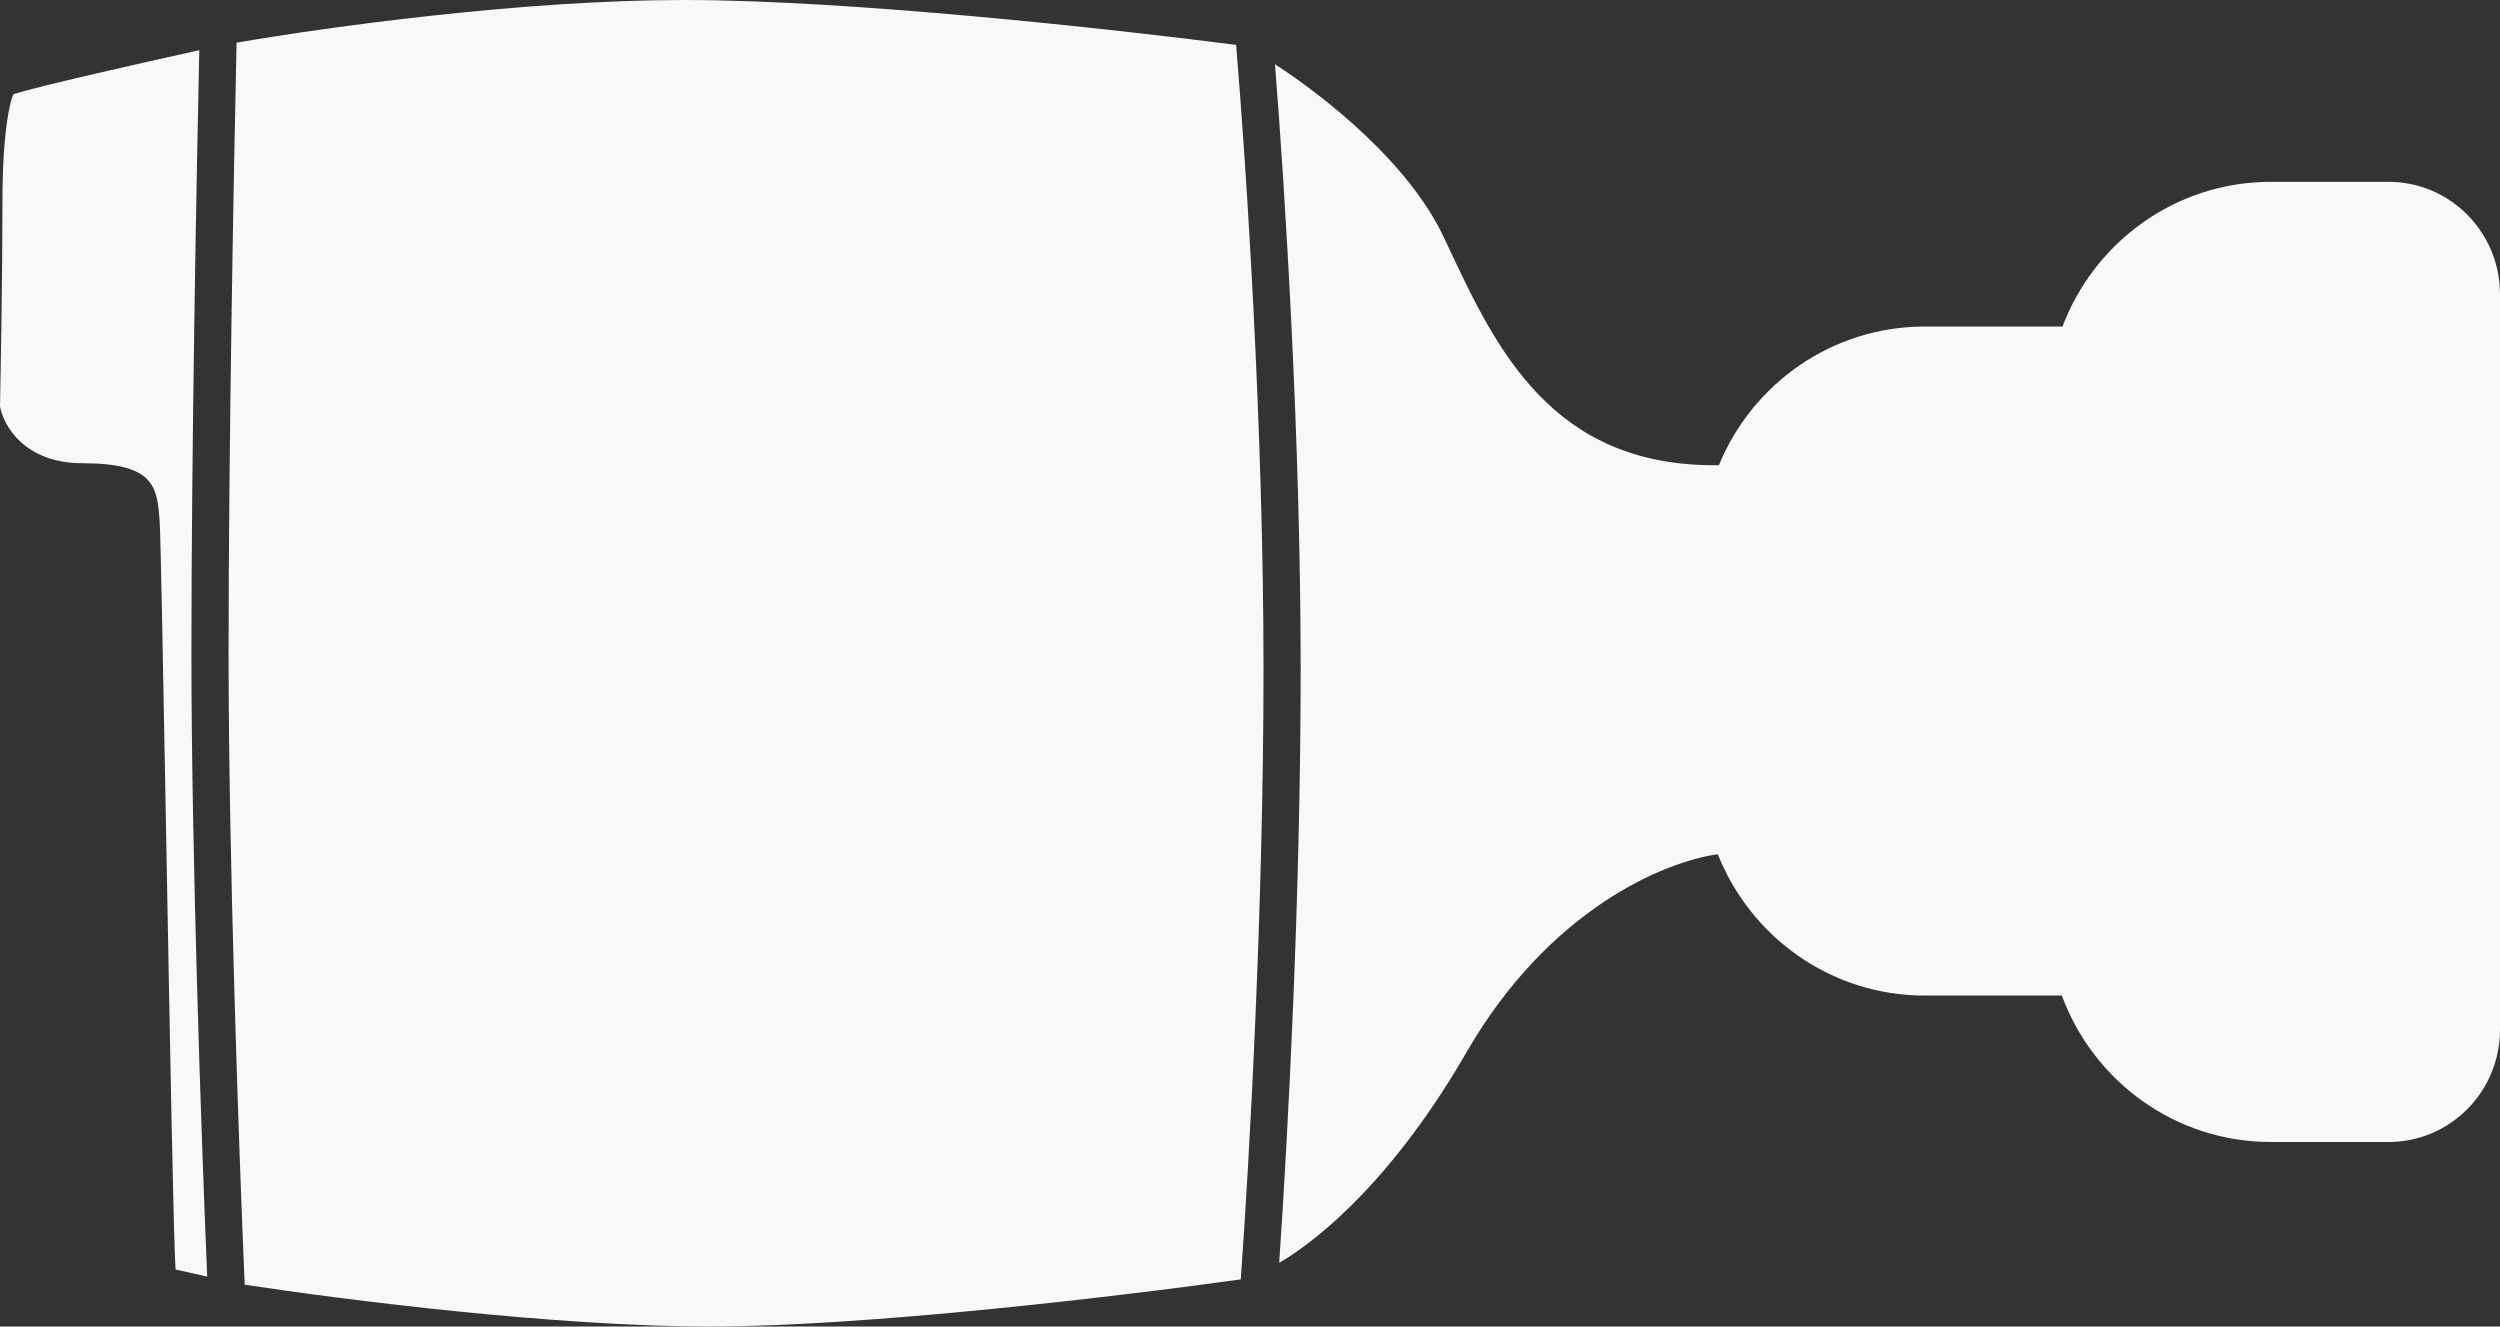 <svg xmlns="http://www.w3.org/2000/svg" width="49" height="26" viewBox="0 0 49 26" fill="none"><rect x="0" y="0" width="49" height="26" fill="#333333" stroke="none"/><g clip-path="url(#clip0_240_3)"><path fill-rule="evenodd" clip-rule="evenodd" d="M24.228 0.88C21.764 0.562 16.628 0 13.407 0C10.258 0 6.458 0.523 4.637 0.836C4.579 3.456 4.48 8.848 4.48 12.81C4.48 16.779 4.679 22.428 4.796 25.18C6.786 25.483 10.901 26 13.912 26C16.962 26 21.919 25.411 24.319 25.076C24.486 22.765 24.765 17.793 24.765 13.114C24.765 8.426 24.429 3.279 24.228 0.88ZM4.061 25.021C3.943 22.201 3.752 16.704 3.752 12.81C3.752 8.922 3.847 3.663 3.906 0.984C2.755 1.238 0.778 1.684 0.265 1.845C0.193 1.983 0.048 2.598 0.048 3.957C0.048 5.317 0.016 7.194 0 7.963C0.064 8.335 0.477 9.079 1.613 9.079C3.033 9.079 3.081 9.541 3.129 10.22C3.15 10.523 3.2 13.276 3.256 16.32C3.325 20.125 3.402 24.384 3.442 24.883L4.061 25.021ZM25.072 24.752C25.241 22.293 25.493 17.574 25.493 13.114C25.493 8.671 25.193 3.826 24.99 1.26C25.995 1.911 27.618 3.205 28.297 4.647L28.382 4.827C29.322 6.83 30.417 9.163 33.69 9.118C34.346 7.522 35.906 6.4 37.725 6.4H40.425C41.052 4.742 42.643 3.564 44.507 3.564H46.816C48.022 3.564 49 4.551 49 5.767V20.18C49 21.397 48.022 22.383 46.816 22.383H44.507C42.63 22.383 41.03 21.189 40.412 19.513H37.725C35.886 19.513 34.313 18.366 33.669 16.743C32.618 16.888 30.359 17.825 28.74 20.63C27.358 23.024 25.92 24.257 25.072 24.752Z" fill="#F8F8F8"></path></g><defs><clipPath id="clip0_240_3"><rect width="49" height="26" fill="white"></rect></clipPath></defs></svg>